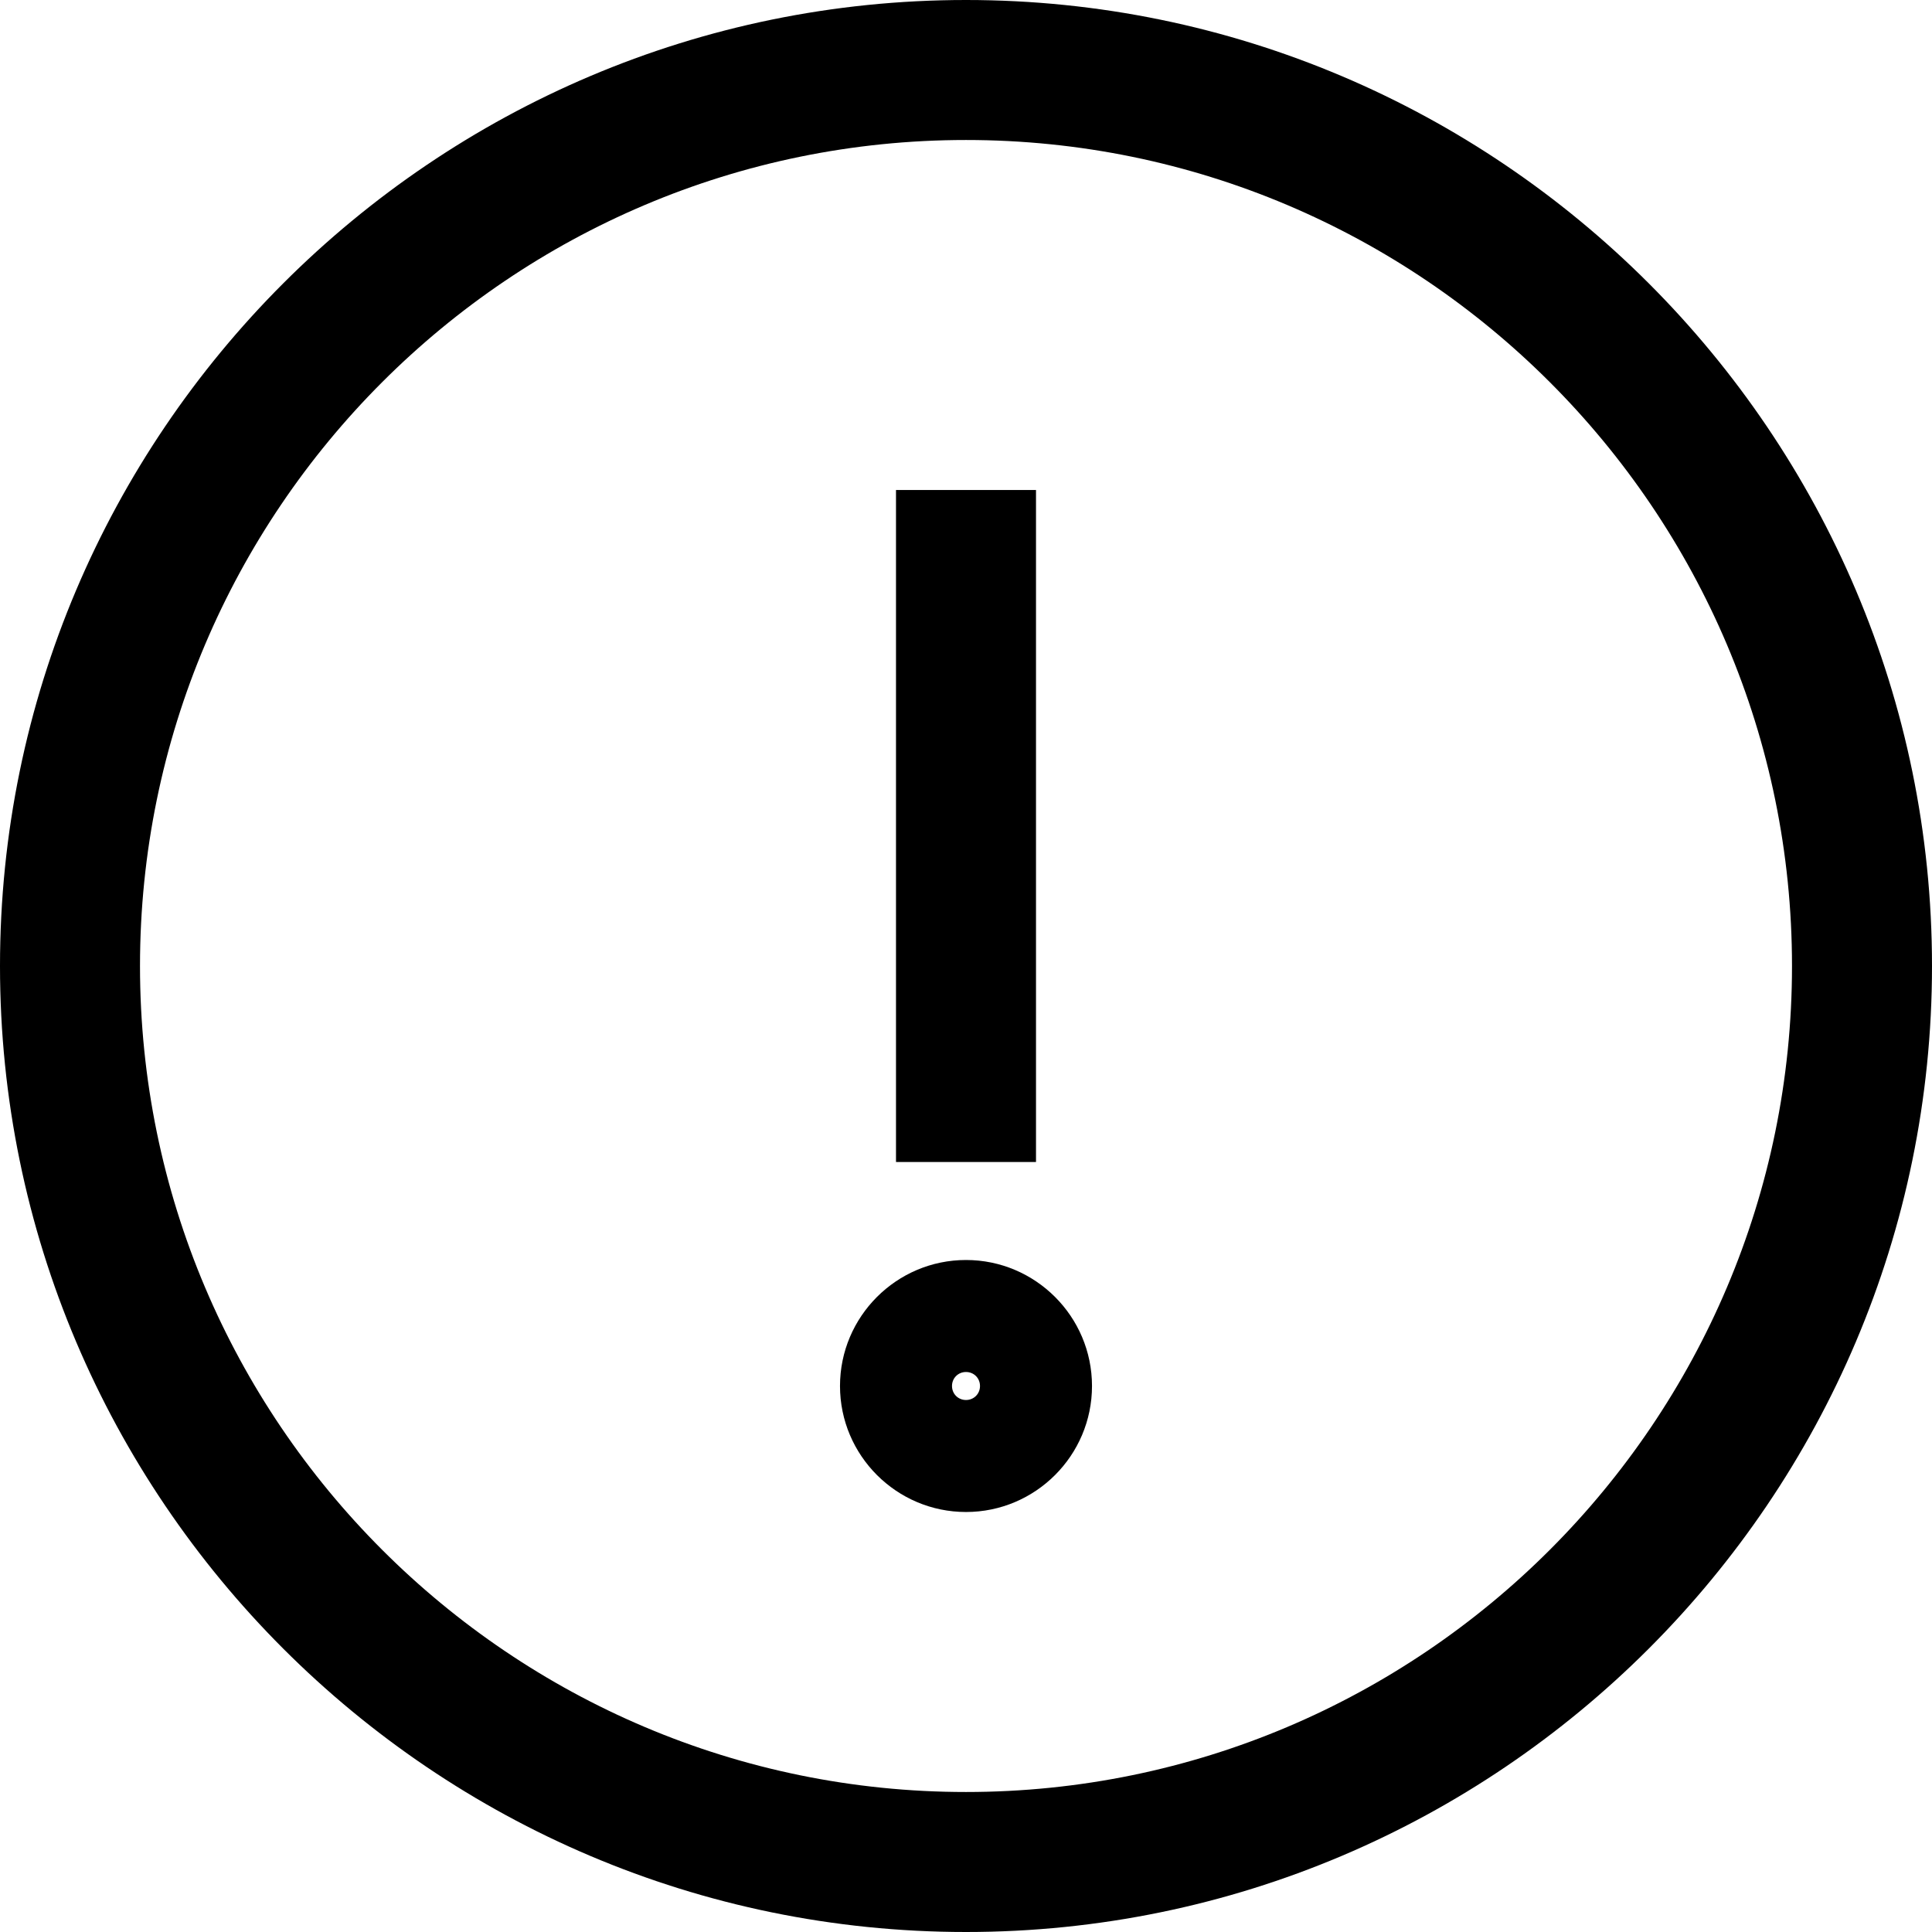 <?xml version="1.0" encoding="UTF-8" standalone="no"?> <svg xmlns="http://www.w3.org/2000/svg" xmlns:xlink="http://www.w3.org/1999/xlink" xmlns:serif="http://www.serif.com/" width="100%" height="100%" viewBox="0 0 3450 3450" version="1.1" xml:space="preserve" style="fill-rule:evenodd;clip-rule:evenodd;stroke-linejoin:round;stroke-miterlimit:2;"><path d="M1725,0c-951,0 -1725,774 -1725,1725c0,951 774,1725 1725,1725c951,0 1725,-774 1725,-1725c0,-951 -774,-1725 -1725,-1725Zm0,3200c-813.5,0 -1475,-661.5 -1475,-1475c0,-813.5 661.5,-1475 1475,-1475c813.5,0 1475,661.5 1475,1475c0,813.5 -661.5,1475 -1475,1475Z" style="fill-rule:nonzero;"></path><path d="M1725,2250c-124.025,0 -225,100.975 -225,225c0,124.025 100.975,225 225,225c124.025,0 225,-100.975 225,-225c0,-124.025 -100.975,-225 -225,-225Zm0,250c-14.063,0 -25,-10.937 -25,-25c0,-14.062 10.938,-25 25,-25c14.063,0 25,10.938 25,25c0,14.063 -10.938,25 -25,25Z" style="fill-rule:nonzero;"></path><rect x="1600" y="875" width="250" height="1200" style="fill-rule:nonzero;"></rect></svg> 